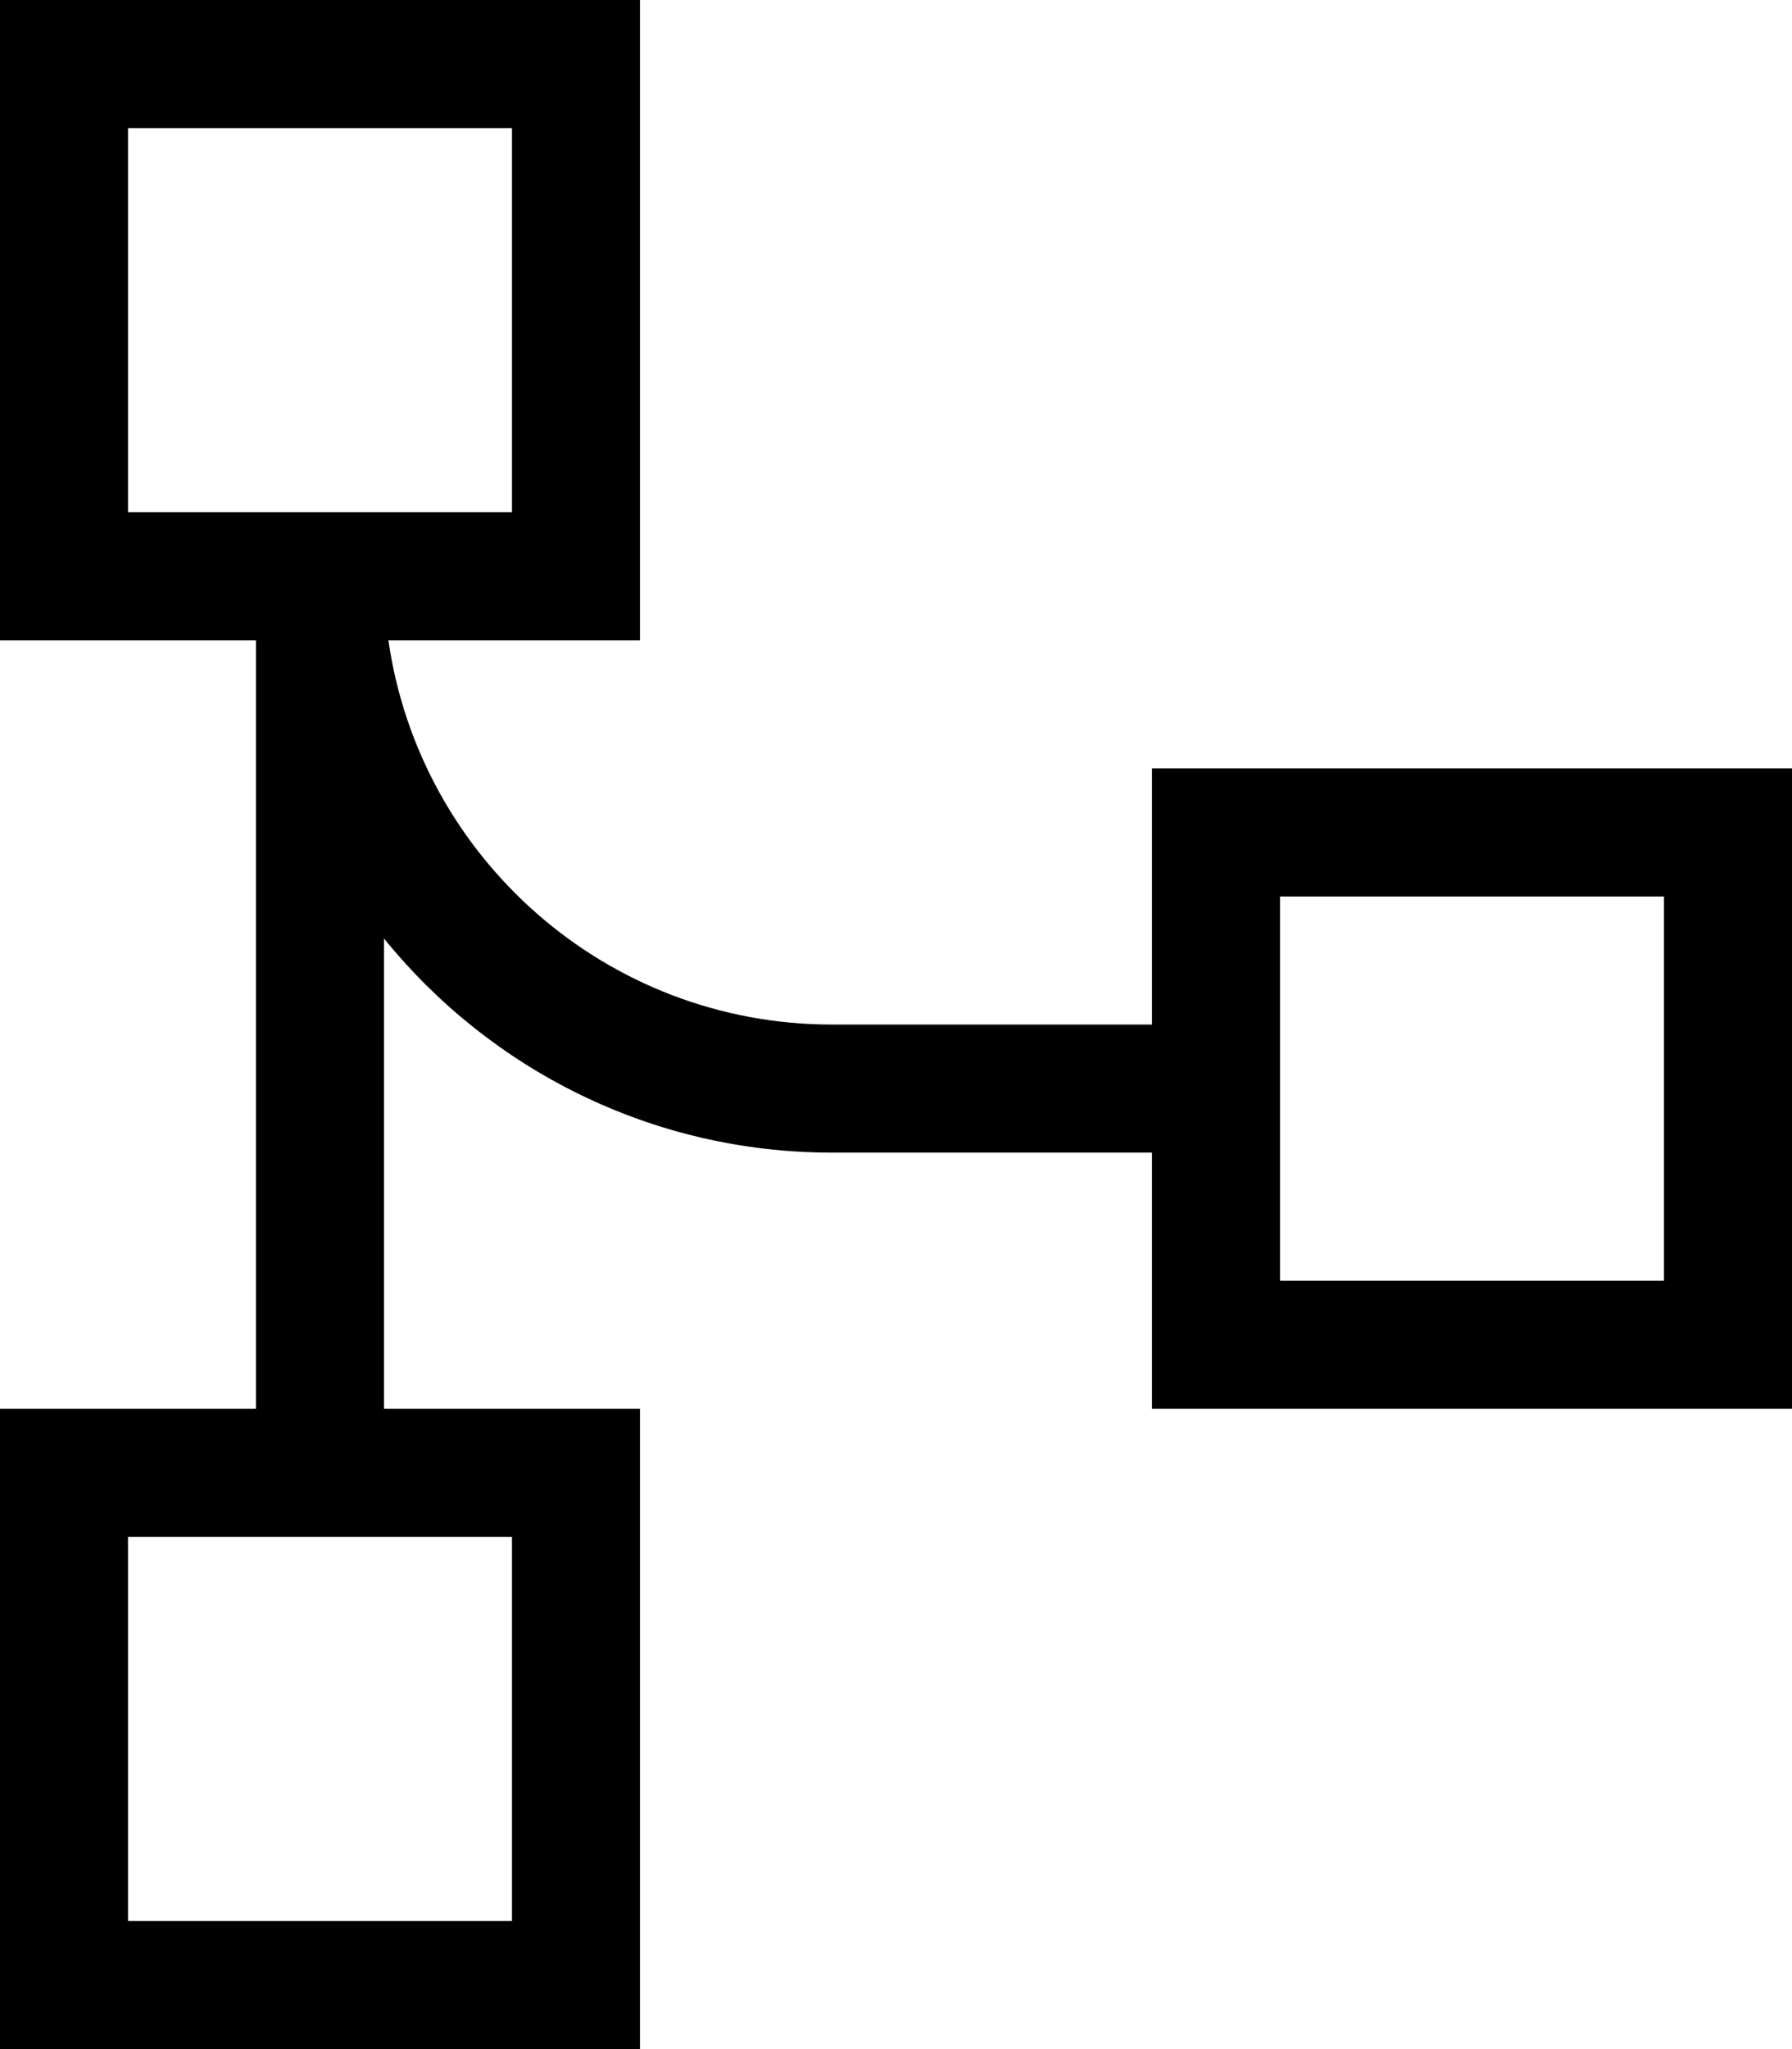 <svg xmlns="http://www.w3.org/2000/svg" viewBox="0 0 448 512"><!--! Font Awesome Pro 6.7.2 by @fontawesome - https://fontawesome.com License - https://fontawesome.com/license (Commercial License) Copyright 2024 Fonticons, Inc. --><path d="M128 32l0 96-32 0-32 0-32 0 0-96 96 0zM32 160l32 0 0 192-32 0L0 352l0 32 0 96 0 32 32 0 96 0 32 0 0-32 0-96 0-32-32 0-32 0 0-117.5c26.4 32.6 66.8 53.5 112 53.5l80 0 0 32 0 32 32 0 96 0 32 0 0-32 0-96 0-32-32 0-96 0-32 0 0 32 0 32-80 0c-56.4 0-103.1-41.7-110.9-96l30.9 0 32 0 0-32 0-96 0-32L128 0 32 0 0 0 0 32l0 96 0 32 32 0zM320 288l0-32 0-32 96 0 0 96-96 0 0-32zM64 384l32 0 32 0 0 96-96 0 0-96 32 0z"/></svg>